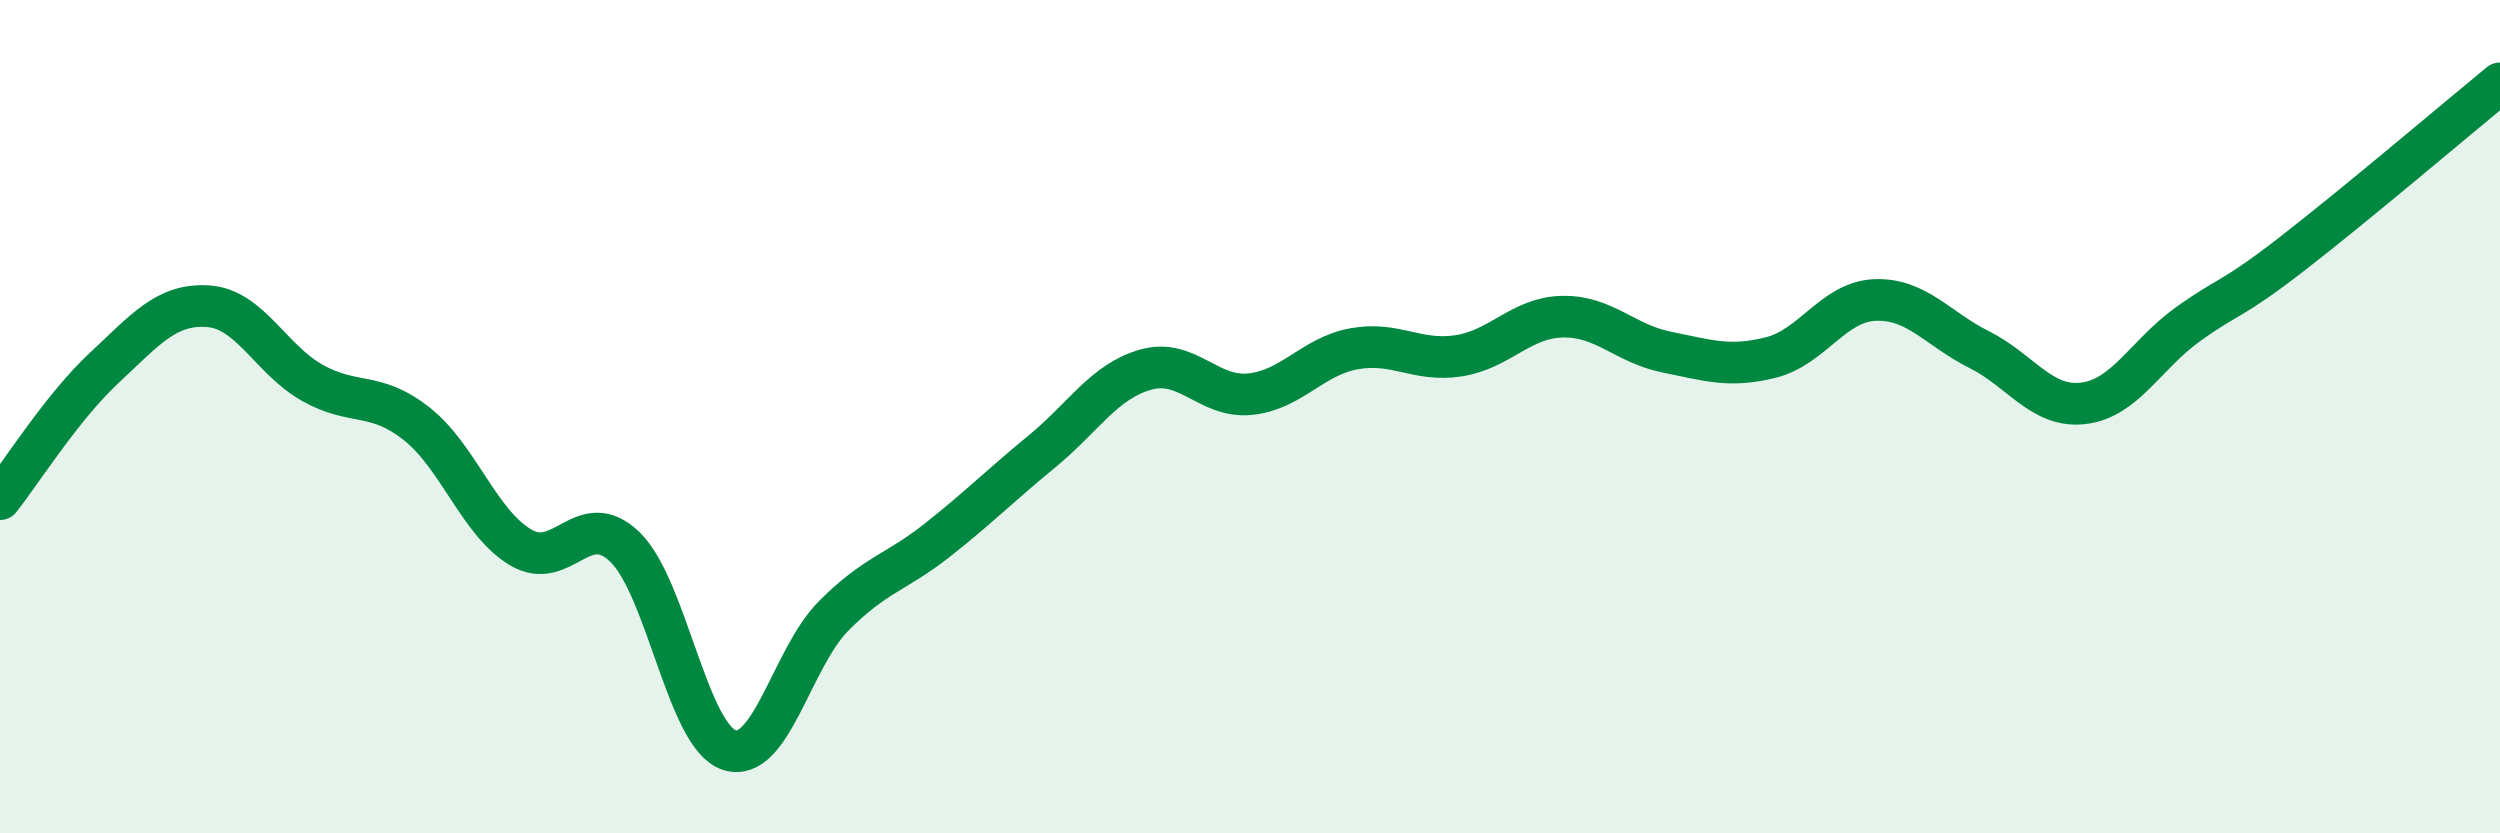
    <svg width="60" height="20" viewBox="0 0 60 20" xmlns="http://www.w3.org/2000/svg">
      <path
        d="M 0,11.98 C 0.5,11.35 1.5,9.76 2.5,8.83 C 3.5,7.9 4,7.28 5,7.35 C 6,7.42 6.5,8.63 7.5,9.19 C 8.5,9.75 9,9.38 10,10.17 C 11,10.96 11.5,12.55 12.5,13.14 C 13.5,13.73 14,12.16 15,13.13 C 16,14.1 16.5,17.67 17.5,18 C 18.5,18.33 19,15.8 20,14.79 C 21,13.78 21.5,13.75 22.5,12.96 C 23.5,12.17 24,11.66 25,10.84 C 26,10.02 26.5,9.15 27.5,8.87 C 28.5,8.59 29,9.56 30,9.46 C 31,9.36 31.5,8.55 32.5,8.37 C 33.5,8.19 34,8.69 35,8.54 C 36,8.39 36.5,7.62 37.5,7.6 C 38.5,7.58 39,8.25 40,8.45 C 41,8.65 41.5,8.83 42.5,8.58 C 43.5,8.33 44,7.24 45,7.2 C 46,7.16 46.5,7.89 47.5,8.39 C 48.5,8.89 49,9.8 50,9.68 C 51,9.56 51.5,8.51 52.5,7.79 C 53.5,7.07 53.5,7.26 55,6.1 C 56.5,4.94 59,2.82 60,2L60 20L0 20Z"
        fill="#008740"
        opacity="0.1"
        stroke-linecap="round"
        stroke-linejoin="round"
      />
      <path
        d="M 0,11.98 C 0.5,11.35 1.5,9.76 2.5,8.83 C 3.5,7.9 4,7.28 5,7.35 C 6,7.42 6.5,8.63 7.5,9.19 C 8.5,9.75 9,9.38 10,10.17 C 11,10.96 11.5,12.55 12.5,13.14 C 13.5,13.73 14,12.16 15,13.13 C 16,14.1 16.5,17.67 17.5,18 C 18.5,18.33 19,15.8 20,14.79 C 21,13.78 21.5,13.75 22.5,12.96 C 23.5,12.17 24,11.66 25,10.84 C 26,10.02 26.5,9.15 27.5,8.87 C 28.5,8.59 29,9.56 30,9.46 C 31,9.36 31.5,8.55 32.5,8.37 C 33.5,8.19 34,8.69 35,8.54 C 36,8.39 36.5,7.62 37.5,7.6 C 38.5,7.58 39,8.25 40,8.45 C 41,8.65 41.5,8.83 42.5,8.58 C 43.5,8.33 44,7.24 45,7.2 C 46,7.16 46.5,7.89 47.5,8.39 C 48.5,8.89 49,9.8 50,9.68 C 51,9.56 51.5,8.51 52.5,7.79 C 53.5,7.07 53.5,7.26 55,6.1 C 56.5,4.94 59,2.82 60,2"
        stroke="#008740"
        stroke-width="1"
        fill="none"
        stroke-linecap="round"
        stroke-linejoin="round"
      />
    </svg>
  
